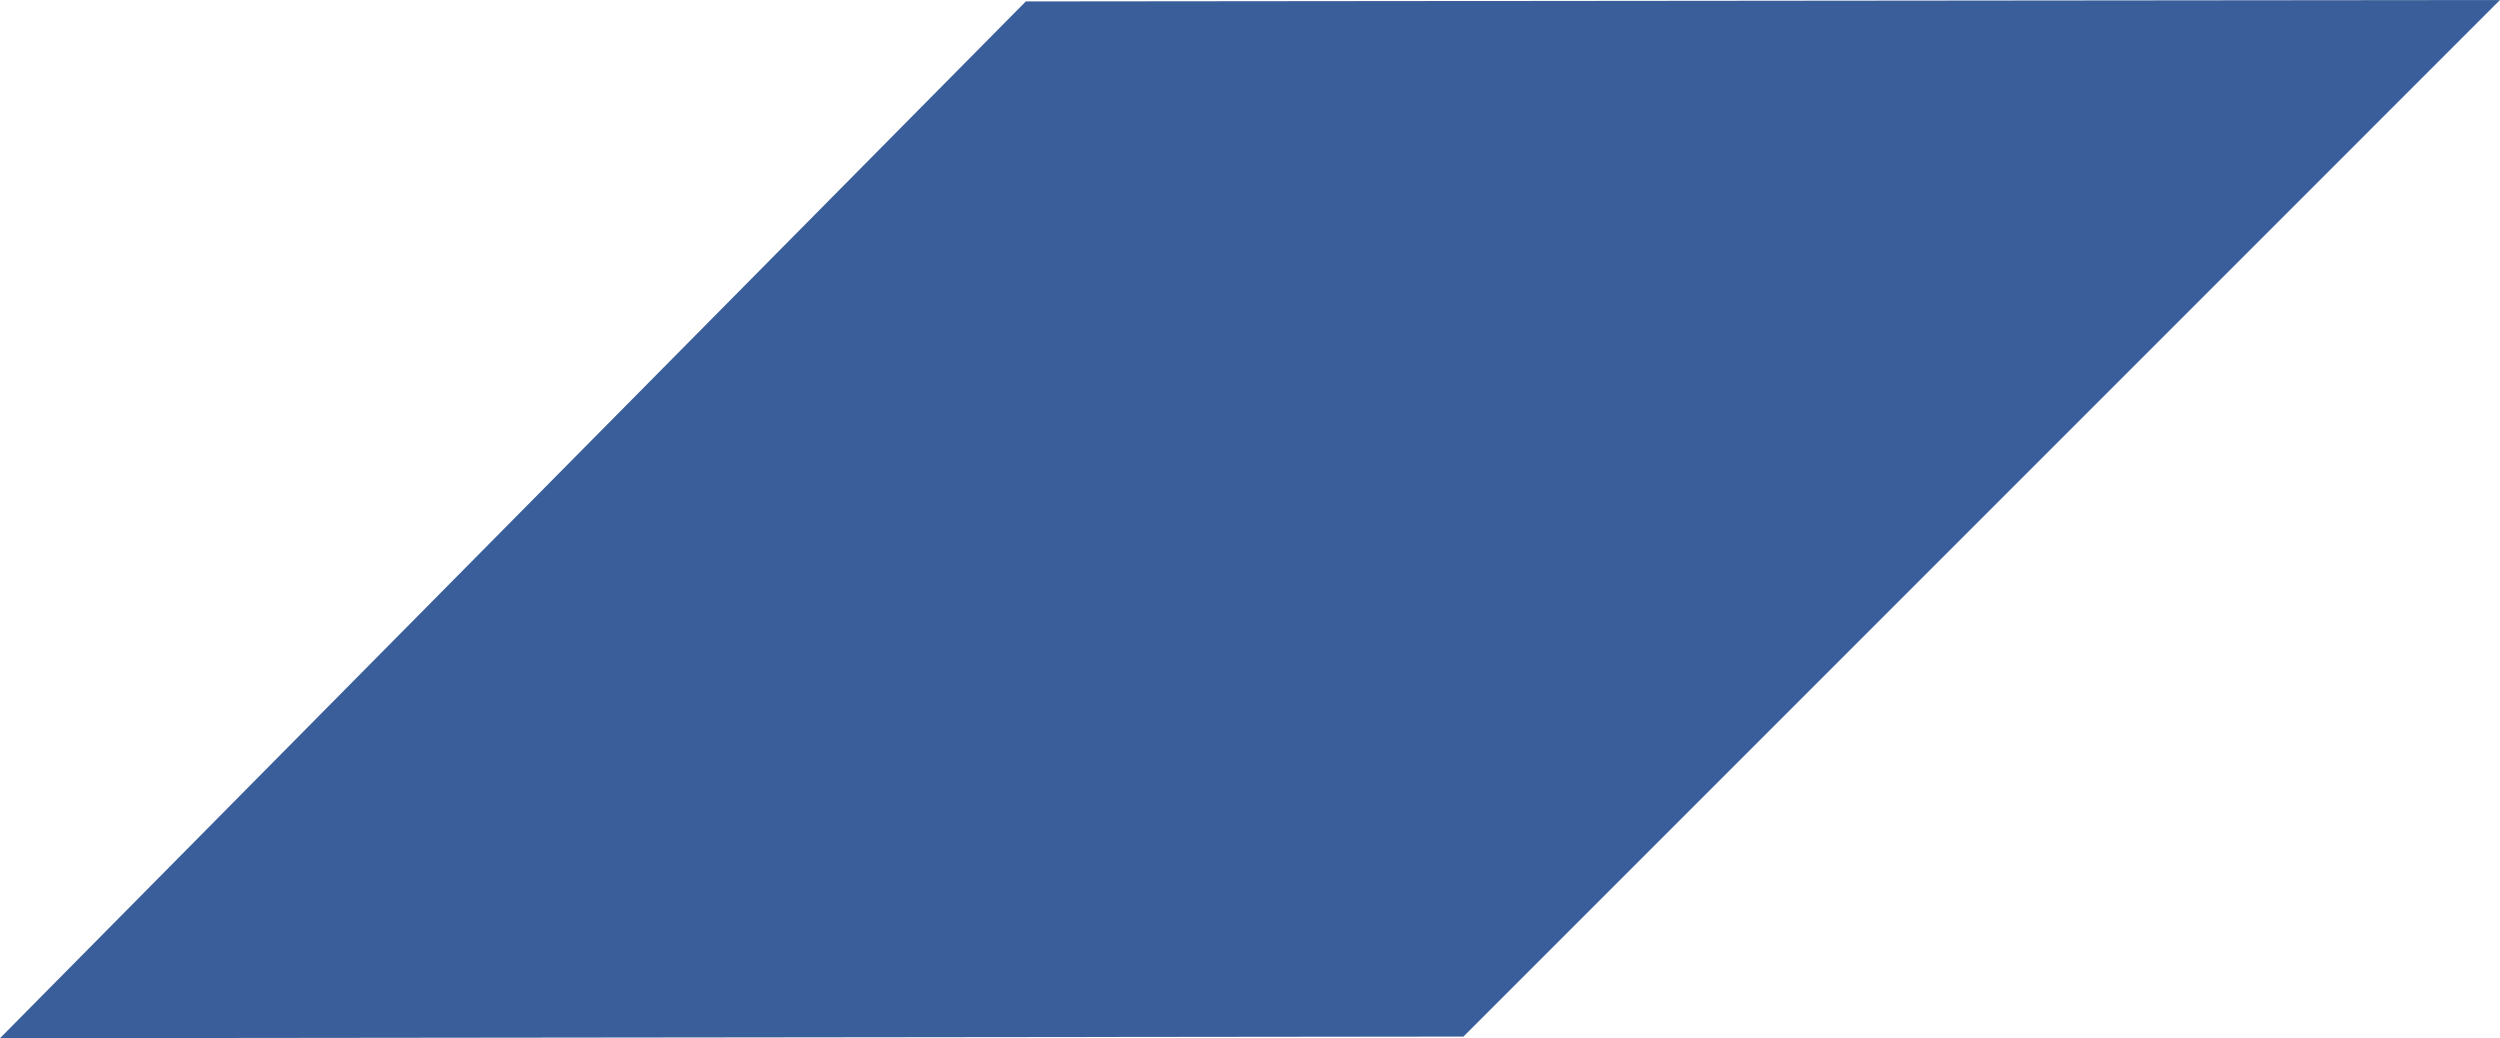 <svg xmlns="http://www.w3.org/2000/svg" width="1459.812" height="606.226" viewBox="0 0 1459.812 606.226"><path d="M159.011,0-440,605.4l854.533-.939L1019.812-.827Z" transform="translate(440 0.827)" fill="rgba(8,54,129,0.8)"/></svg>